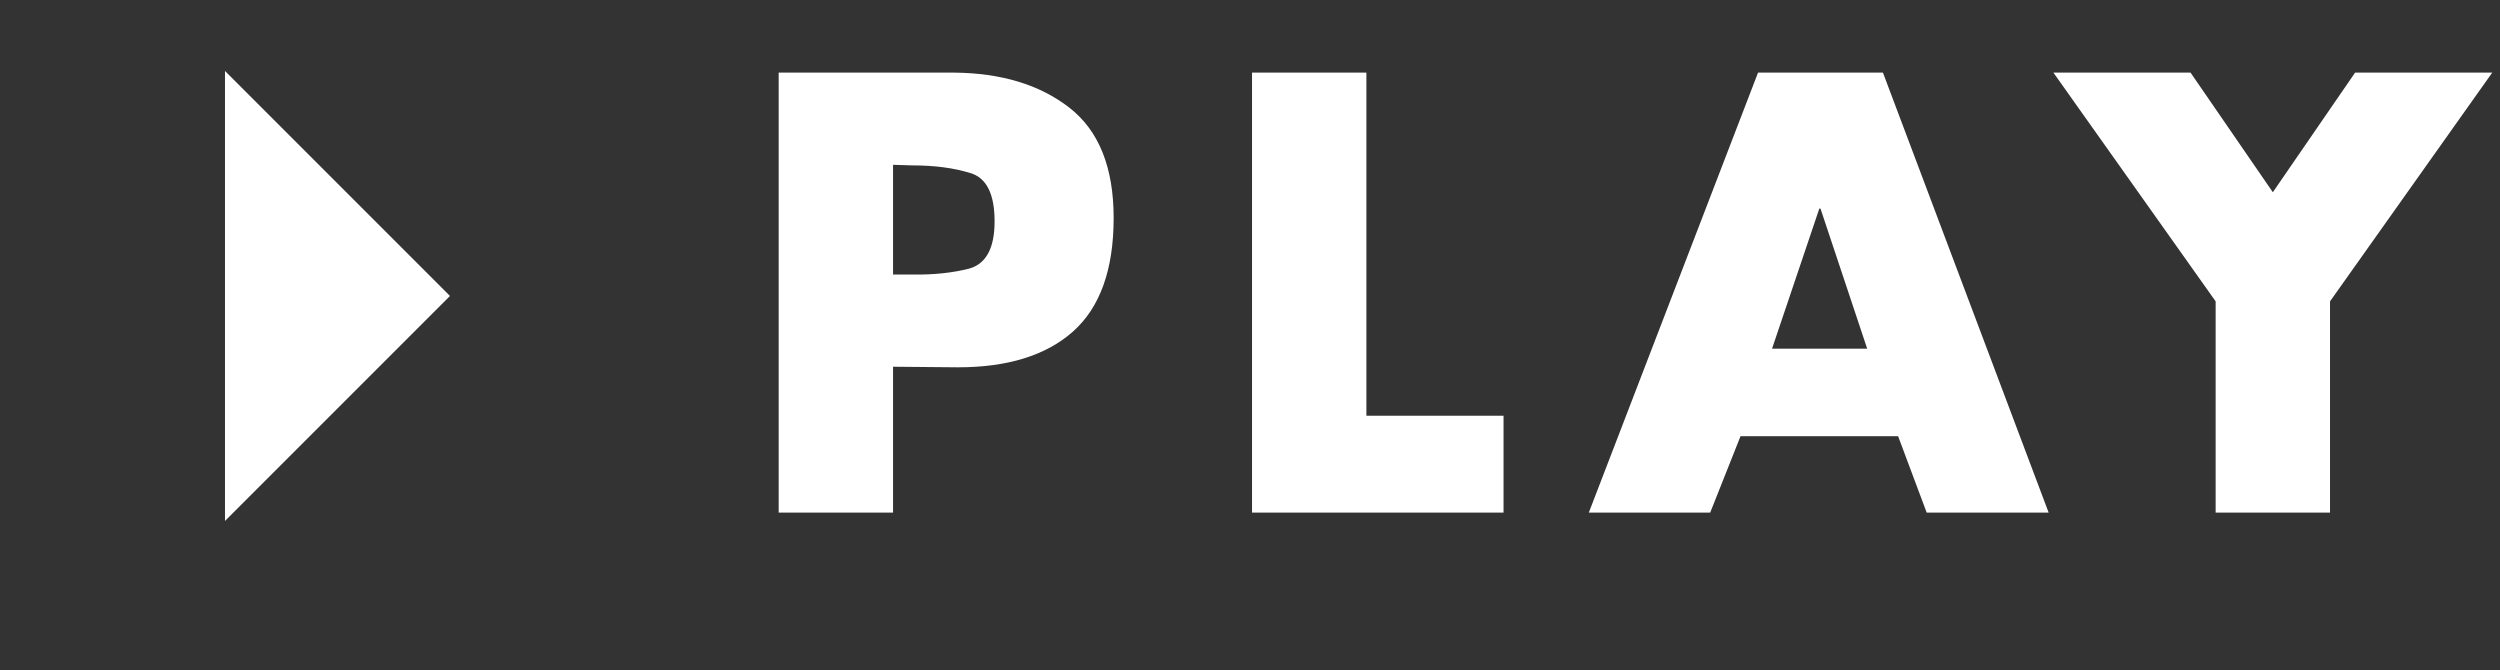 <svg width="317" height="85" viewBox="0 0 317 85" fill="none" xmlns="http://www.w3.org/2000/svg">
<rect x="0" y="0" width="317" height="85" fill="#333333" stroke="none"/>
<path d="M98.736 65V9.207H120.935C126.953 9.256 131.837 10.736 135.586 13.646C139.335 16.557 141.21 21.219 141.21 27.632C141.21 34.193 139.483 39.003 136.03 42.061C132.626 45.07 127.767 46.575 121.453 46.575L113.239 46.501V65H98.736ZM113.239 20.898V34.809H115.681C118.295 34.859 120.688 34.612 122.859 34.069C125.029 33.477 126.114 31.48 126.114 28.076C126.114 24.573 125.078 22.526 123.007 21.934C120.935 21.293 118.493 20.972 115.681 20.972L113.239 20.898ZM173.26 9.207V52.717H190.649V65H158.757V9.207H173.26ZM240.679 55.306H220.7L216.852 65H201.461L222.92 9.207H238.755L259.77 65H244.305L240.679 55.306ZM236.758 44.207L230.838 26.448H230.69L224.696 44.207H236.758ZM280.943 38.213L260.372 9.207H277.761L288.195 24.376L298.628 9.207H316.017L295.446 38.213V65H280.943V38.213Z" fill="white"/>
<path d="M28.528 66.057L28.528 9L57.057 37.528L28.528 66.057Z" fill="white"/>
</svg>
